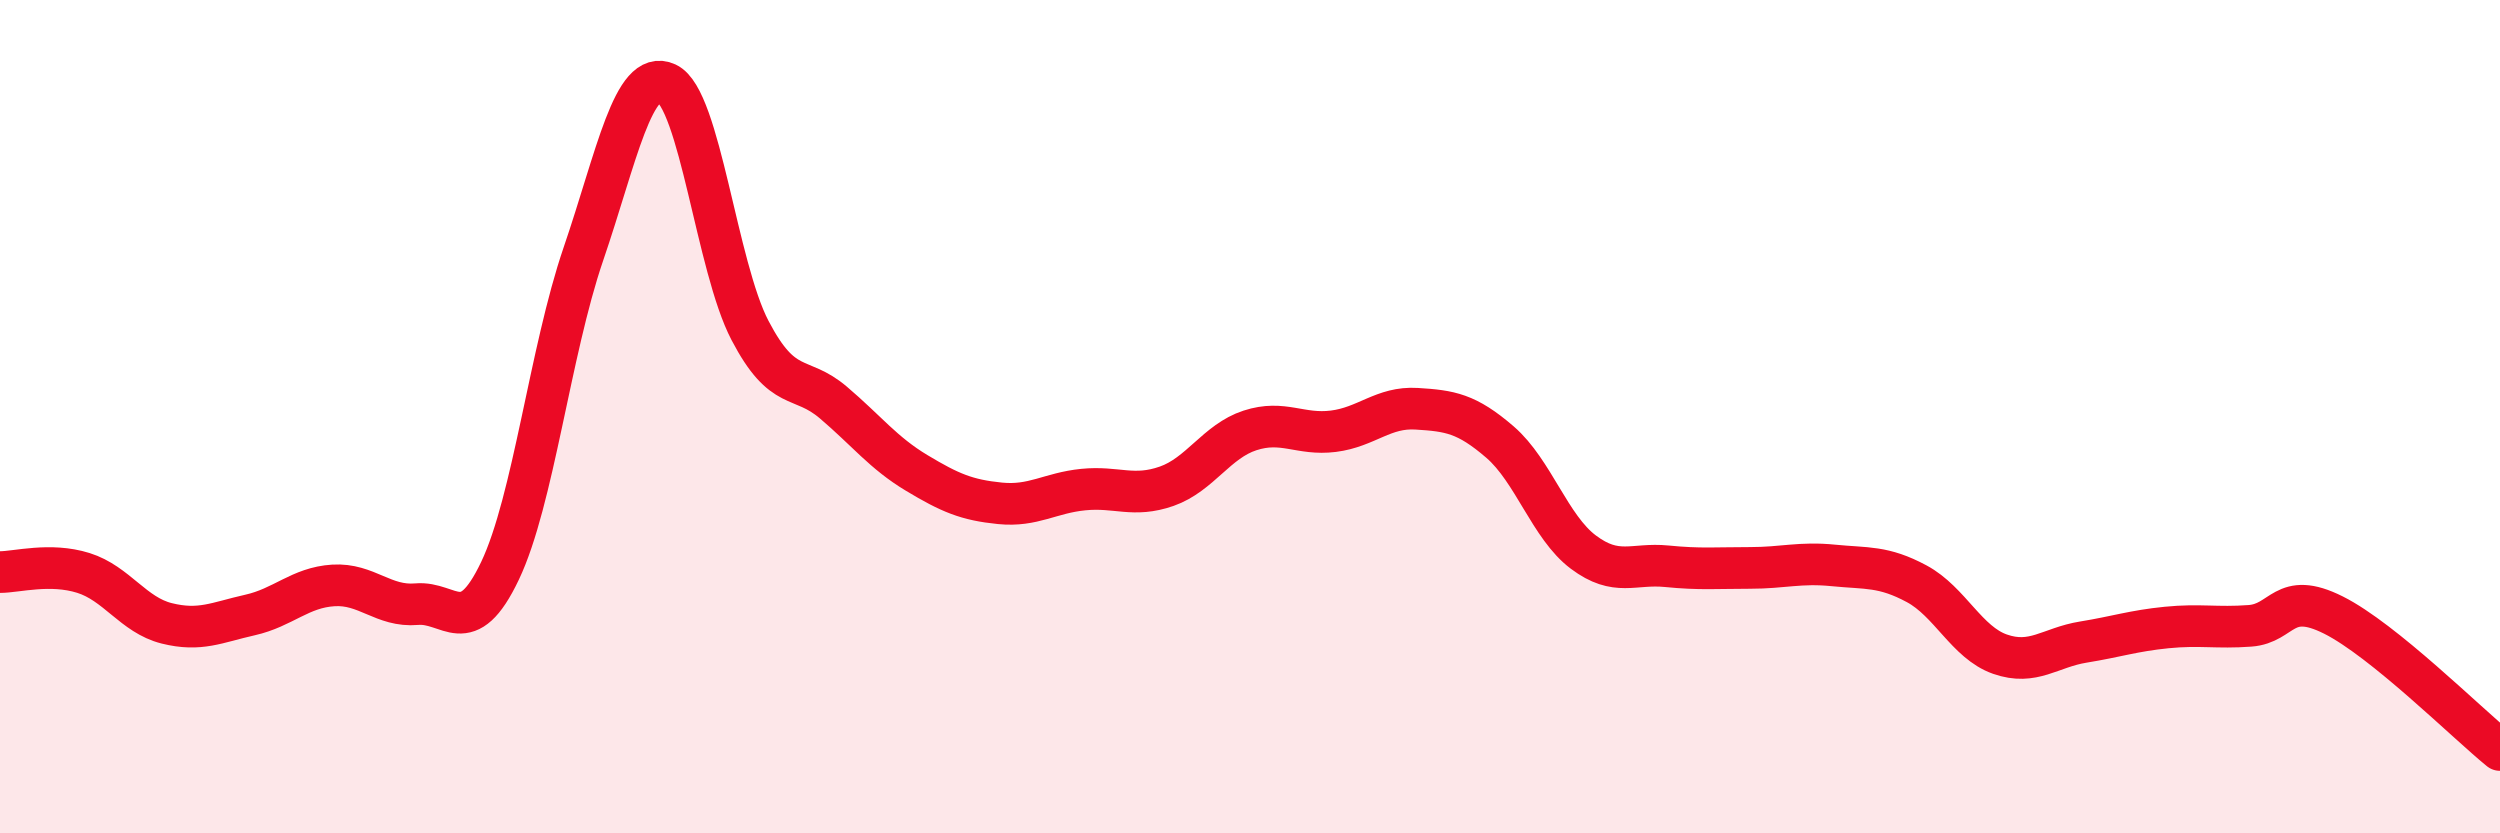
    <svg width="60" height="20" viewBox="0 0 60 20" xmlns="http://www.w3.org/2000/svg">
      <path
        d="M 0,13.73 C 0.4,13.73 1.2,13.5 2,13.75 C 2.8,14 3.2,14.76 4,14.96 C 4.8,15.16 5.2,14.94 6,14.76 C 6.8,14.58 7.2,14.1 8,14.05 C 8.8,14 9.2,14.57 10,14.5 C 10.8,14.43 11.2,15.38 12,13.7 C 12.8,12.02 13.2,8.44 14,6.1 C 14.8,3.76 15.2,1.63 16,2 C 16.8,2.37 17.2,6.4 18,7.93 C 18.8,9.46 19.2,8.98 20,9.66 C 20.8,10.34 21.2,10.87 22,11.35 C 22.8,11.83 23.2,12 24,12.08 C 24.8,12.16 25.2,11.83 26,11.75 C 26.8,11.67 27.2,11.95 28,11.67 C 28.8,11.39 29.2,10.59 30,10.33 C 30.8,10.07 31.2,10.45 32,10.35 C 32.8,10.25 33.2,9.76 34,9.81 C 34.8,9.86 35.2,9.92 36,10.61 C 36.8,11.3 37.2,12.65 38,13.25 C 38.8,13.85 39.2,13.51 40,13.59 C 40.8,13.67 41.2,13.63 42,13.63 C 42.8,13.63 43.2,13.49 44,13.57 C 44.8,13.65 45.2,13.58 46,14.01 C 46.8,14.44 47.2,15.42 48,15.7 C 48.8,15.98 49.2,15.54 50,15.41 C 50.8,15.28 51.2,15.14 52,15.06 C 52.8,14.98 53.2,15.08 54,15.02 C 54.8,14.96 54.8,14.16 56,14.76 C 57.2,15.36 59.2,17.35 60,18L60 20L0 20Z"
        fill="#EB0A25"
        opacity="0.1"
        stroke-linecap="round"
        stroke-linejoin="round"
      />
      <path
        d="M 0,13.73 C 0.4,13.73 1.2,13.5 2,13.75 C 2.8,14 3.2,14.76 4,14.96 C 4.8,15.16 5.2,14.94 6,14.76 C 6.8,14.58 7.2,14.1 8,14.05 C 8.8,14 9.2,14.57 10,14.5 C 10.8,14.43 11.2,15.38 12,13.7 C 12.8,12.02 13.2,8.44 14,6.1 C 14.8,3.76 15.2,1.63 16,2 C 16.8,2.37 17.2,6.4 18,7.93 C 18.8,9.46 19.2,8.98 20,9.66 C 20.8,10.34 21.2,10.87 22,11.35 C 22.8,11.83 23.2,12 24,12.08 C 24.8,12.16 25.2,11.83 26,11.75 C 26.8,11.67 27.2,11.95 28,11.67 C 28.8,11.39 29.2,10.59 30,10.33 C 30.8,10.07 31.2,10.45 32,10.35 C 32.8,10.25 33.2,9.76 34,9.81 C 34.8,9.86 35.2,9.92 36,10.61 C 36.8,11.3 37.2,12.65 38,13.25 C 38.8,13.85 39.2,13.51 40,13.59 C 40.8,13.67 41.2,13.63 42,13.63 C 42.8,13.63 43.2,13.49 44,13.57 C 44.8,13.65 45.2,13.58 46,14.01 C 46.8,14.44 47.2,15.42 48,15.7 C 48.8,15.98 49.2,15.54 50,15.41 C 50.8,15.28 51.2,15.14 52,15.06 C 52.8,14.98 53.2,15.08 54,15.02 C 54.8,14.96 54.8,14.16 56,14.76 C 57.2,15.36 59.2,17.35 60,18"
        stroke="#EB0A25"
        stroke-width="1"
        fill="none"
        stroke-linecap="round"
        stroke-linejoin="round"
      />
    </svg>
  